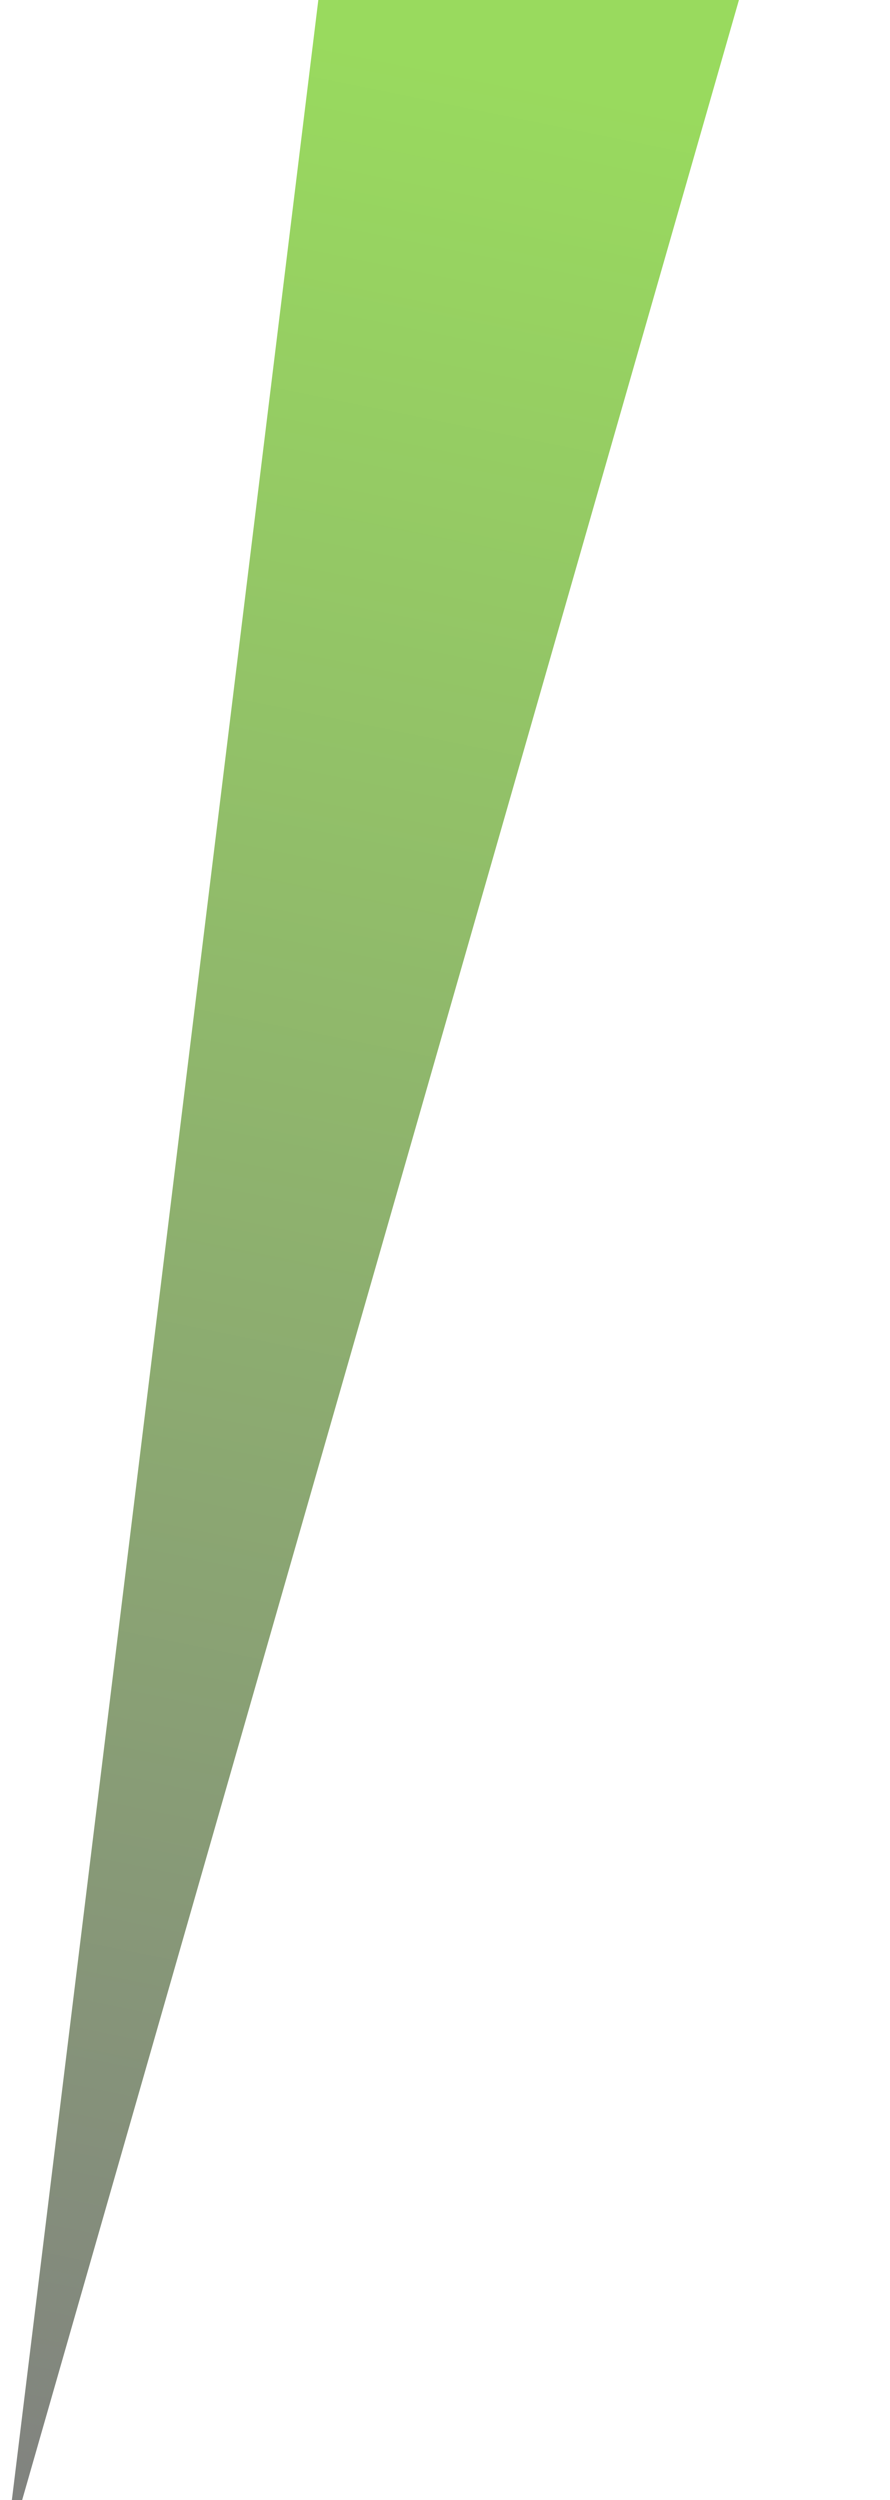 <?xml version="1.0" encoding="UTF-8"?> <svg xmlns="http://www.w3.org/2000/svg" width="89" height="250" viewBox="0 0 89 250" fill="none"><path opacity="0.9" d="M0.418 256.256L39.323 -61.107L88.545 -51.098L0.418 256.256Z" fill="url(#paint0_linear_806_225)"></path><defs><linearGradient id="paint0_linear_806_225" x1="85.106" y1="-160.221" x2="0.418" y2="256.256" gradientUnits="userSpaceOnUse"><stop offset="0.405" stop-color="#8ED64D"></stop><stop offset="1" stop-color="#737373"></stop></linearGradient></defs></svg> 